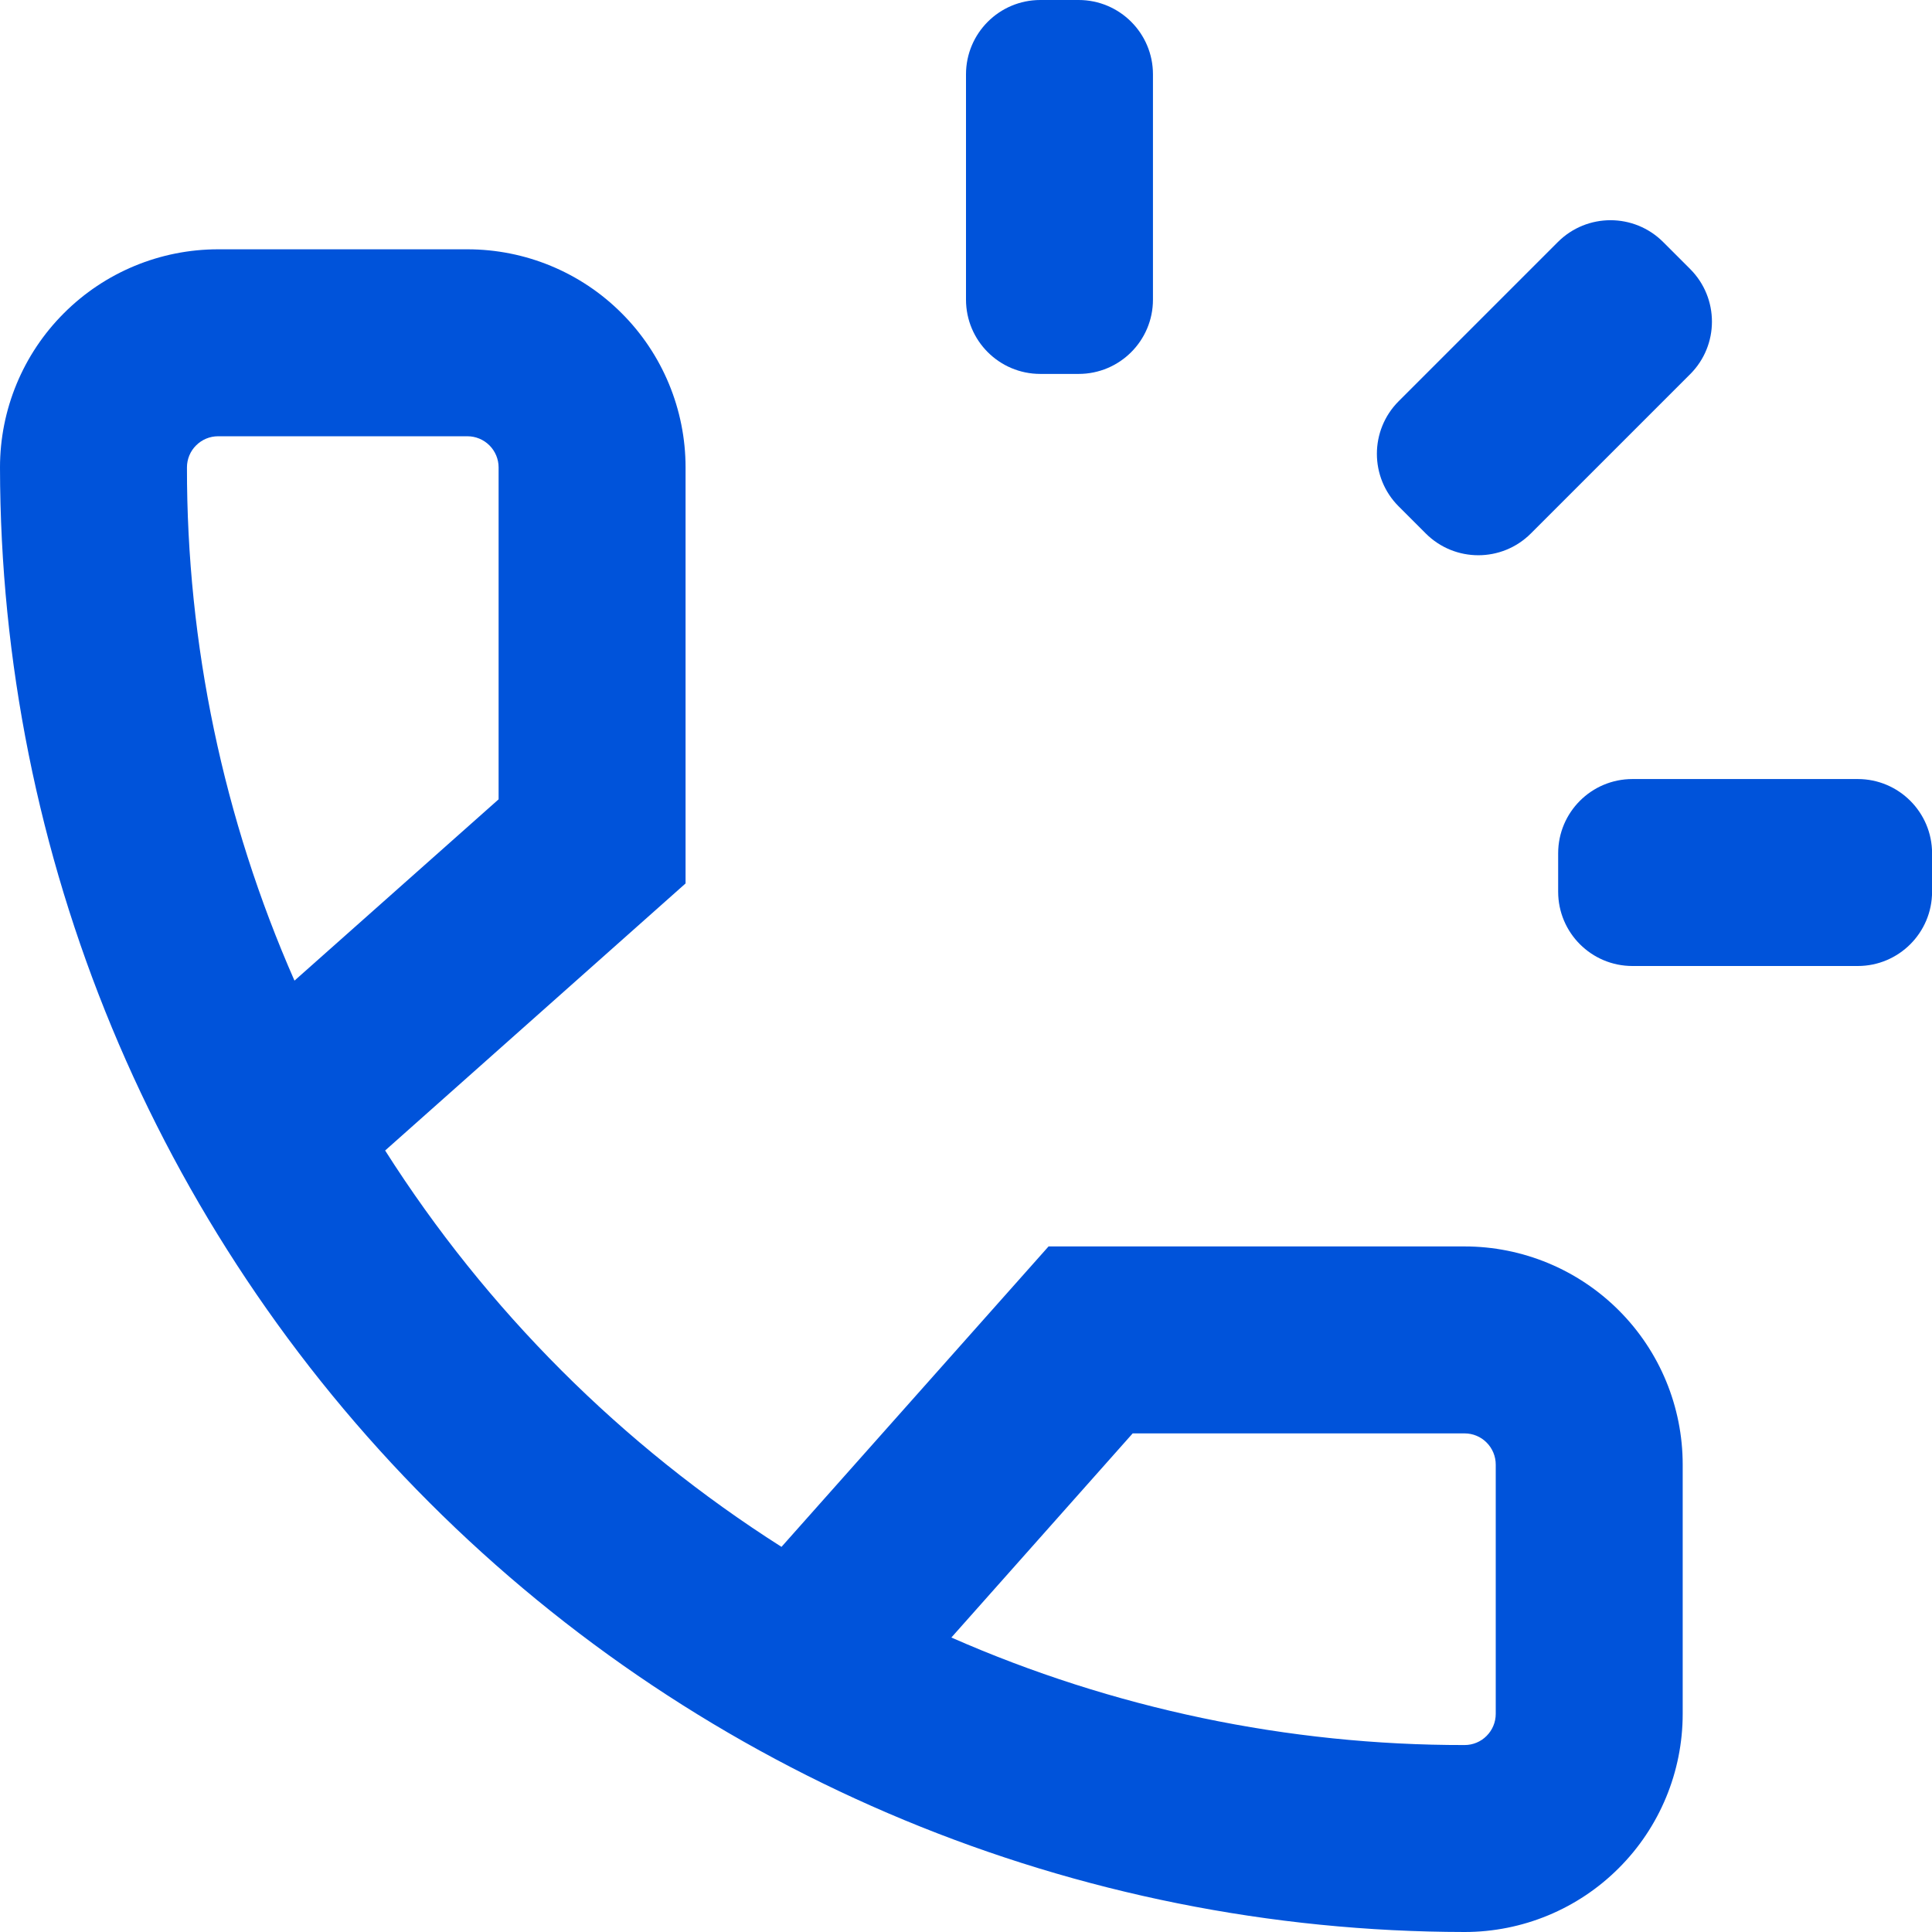 <svg width="26" height="26" viewBox="0 0 26 26" fill="none" xmlns="http://www.w3.org/2000/svg">
<path d="M19.71 26C20.488 26 21.235 25.691 21.785 25.14C22.336 24.59 22.645 23.843 22.645 23.064V19.71C22.645 18.931 22.336 18.184 21.785 17.634C21.235 17.084 20.488 16.774 19.71 16.774H14.111L10.517 20.817C8.369 19.452 6.548 17.631 5.183 15.483L9.226 11.889V6.29C9.226 5.512 8.917 4.765 8.366 4.215C7.816 3.664 7.069 3.355 6.29 3.355H2.935C2.157 3.355 1.41 3.664 0.86 4.215C0.309 4.765 0 5.512 0 6.29C0.006 11.516 2.084 16.526 5.779 20.221C9.474 23.916 14.484 25.994 19.71 26ZM15.243 19.29H19.71C19.821 19.29 19.928 19.334 20.006 19.413C20.085 19.492 20.129 19.599 20.129 19.71V23.064C20.129 23.176 20.085 23.282 20.006 23.361C19.928 23.44 19.821 23.484 19.71 23.484C17.332 23.487 14.979 22.994 12.803 22.037L15.243 19.29ZM2.516 6.29C2.516 6.179 2.56 6.072 2.639 5.994C2.718 5.915 2.824 5.871 2.935 5.871H6.29C6.402 5.871 6.508 5.915 6.587 5.994C6.665 6.072 6.71 6.179 6.71 6.29V10.757L3.963 13.197C3.006 11.021 2.513 8.668 2.516 6.29Z" fill="#0053DA"/>
<path d="M14.516 0H14C13.448 0 13 0.448 13 1V4.032C13 4.585 13.448 5.032 14 5.032H14.516C15.068 5.032 15.516 4.585 15.516 4.032V1C15.516 0.448 15.068 0 14.516 0Z" fill="#0053DA"/>
<path d="M25.001 10.484H21.969C21.416 10.484 20.969 10.932 20.969 11.484V12C20.969 12.552 21.416 13 21.969 13H25.001C25.553 13 26.001 12.552 26.001 12V11.484C26.001 10.932 25.553 10.484 25.001 10.484Z" fill="#0053DA"/>
<path d="M20.966 3.256L18.822 5.4C18.432 5.791 18.432 6.424 18.822 6.814L19.187 7.179C19.578 7.57 20.211 7.57 20.602 7.179L22.746 5.035C23.136 4.645 23.136 4.012 22.746 3.621L22.381 3.256C21.99 2.866 21.357 2.866 20.966 3.256Z" fill="#0053DA"/>
</svg>
